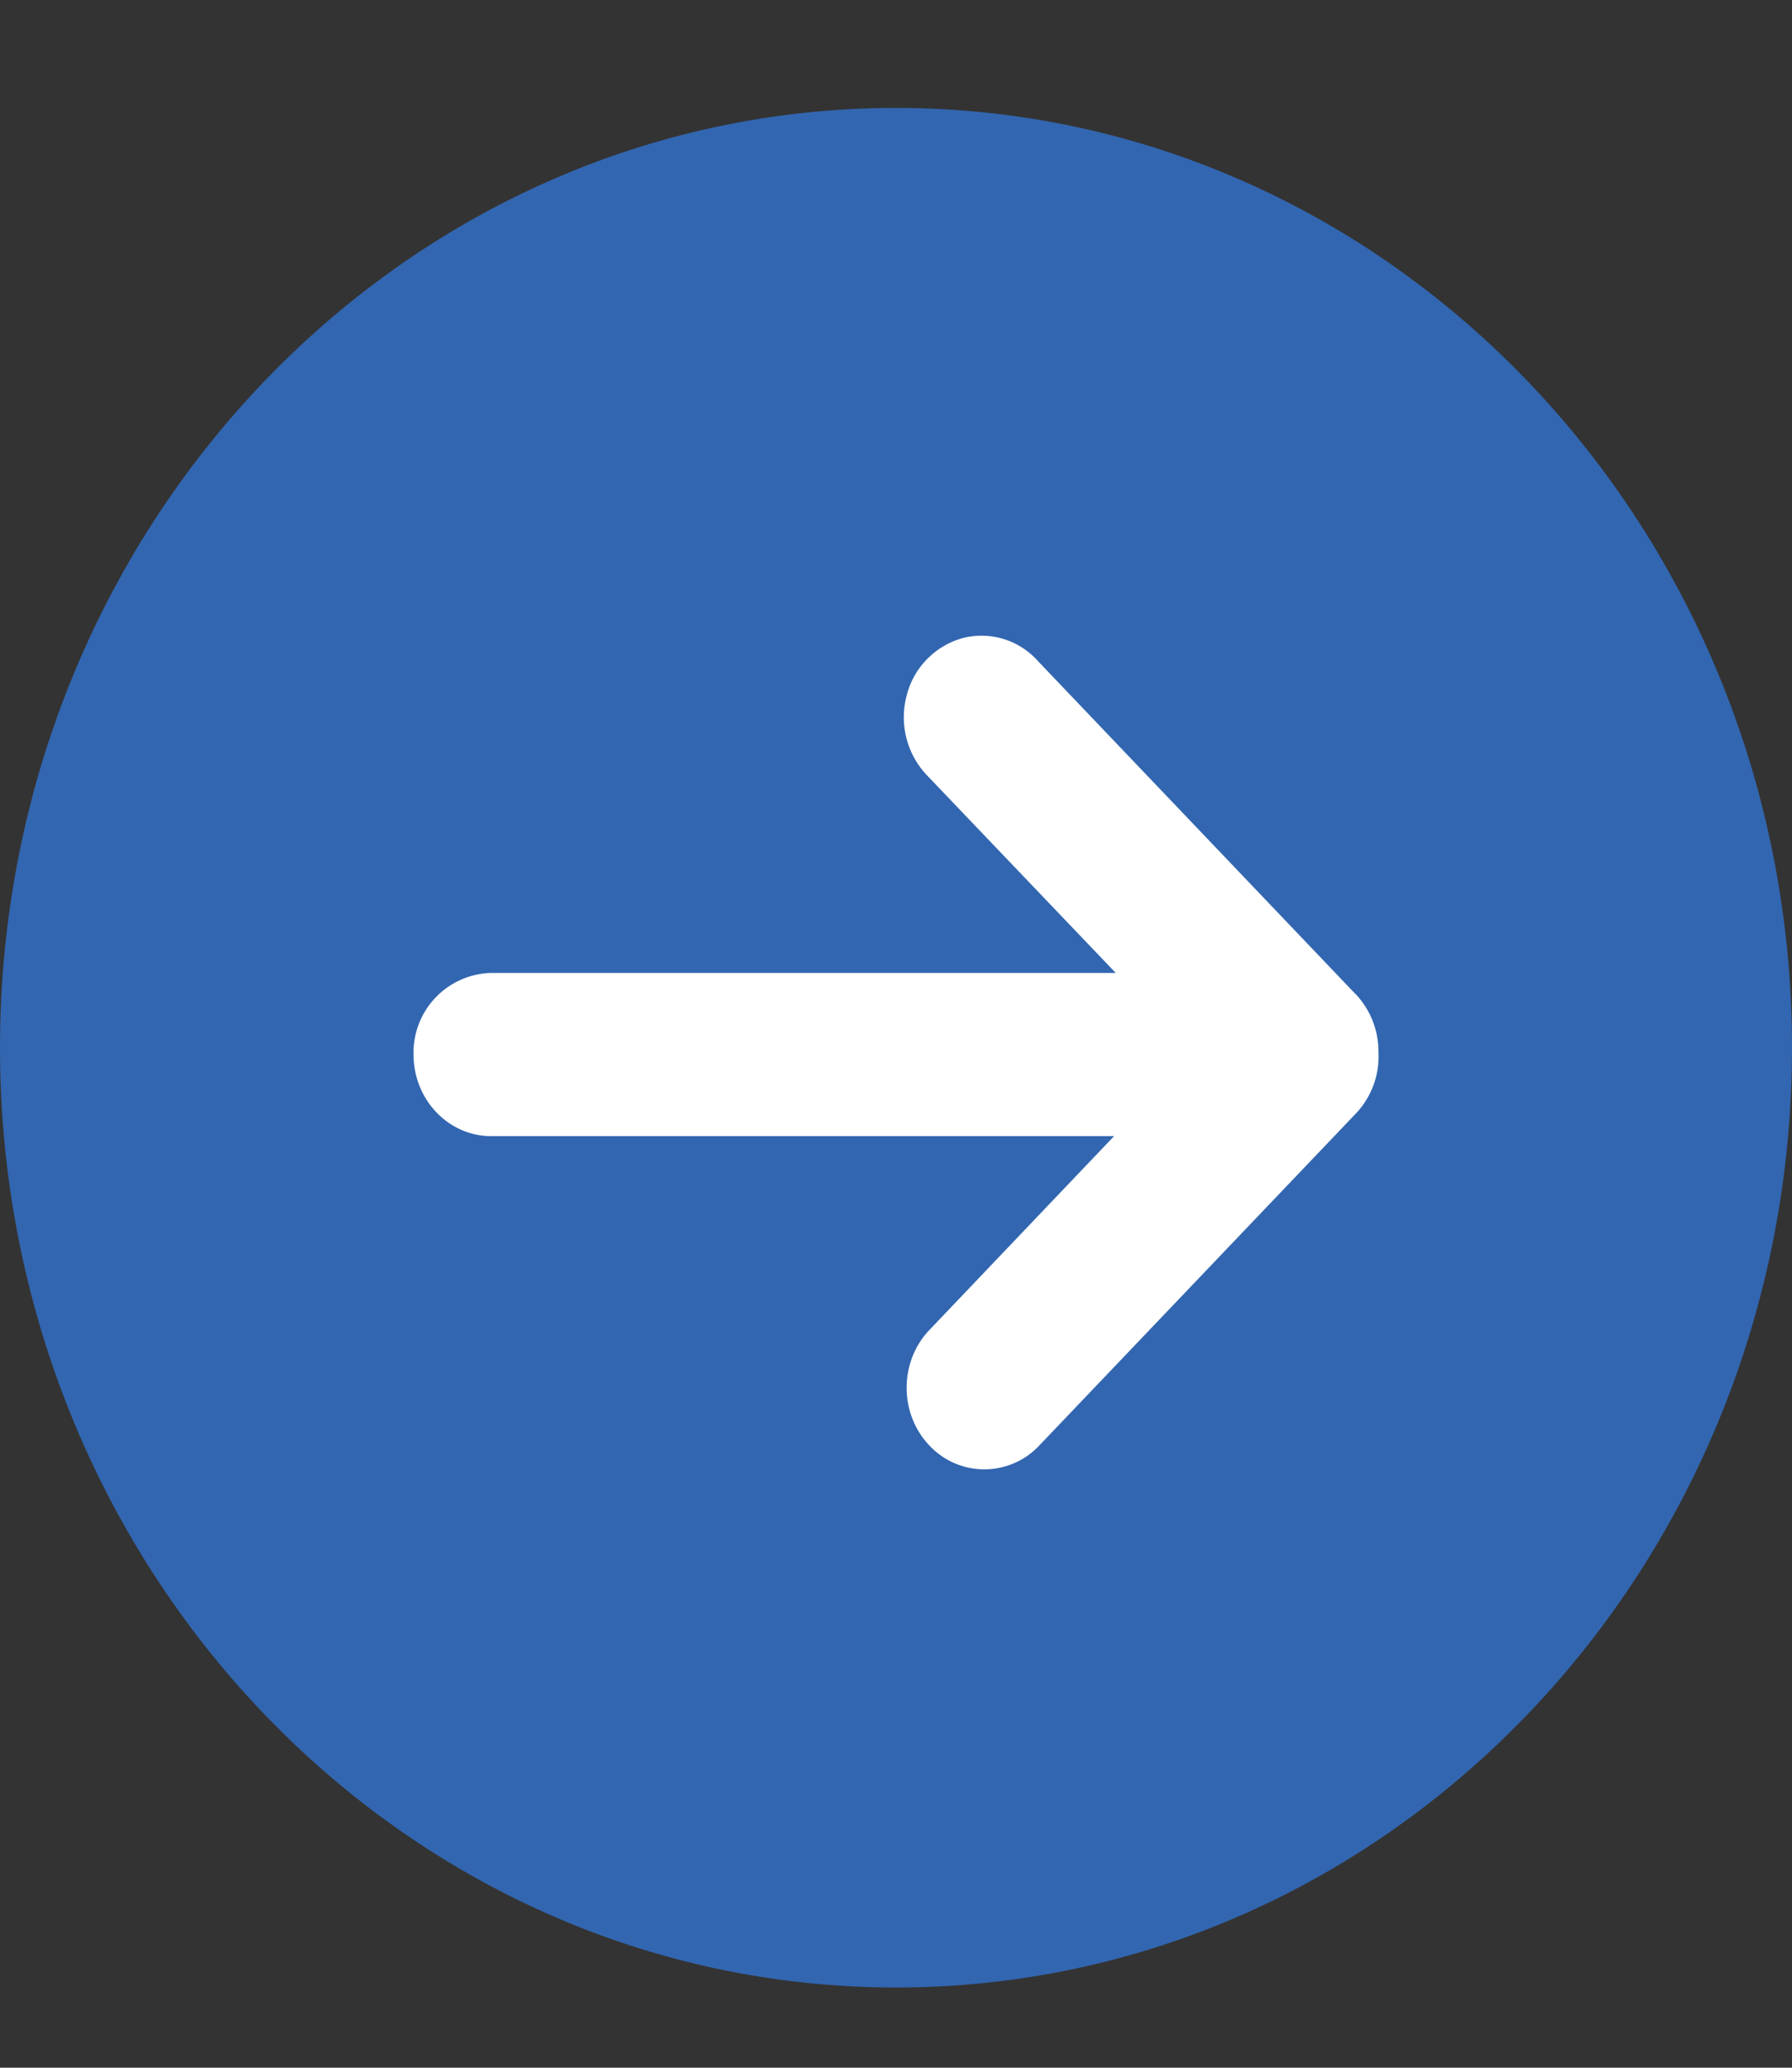 <svg xmlns="http://www.w3.org/2000/svg" width="13" height="15" viewBox="0 0 13 15"><rect x="0" y="0" width="13" height="15" fill="#333333" stroke="none"/><g><g><g><path fill="#3266b0" d="M6.5 14.418c3.59 0 6.5-3.052 6.5-6.817S10.09.783 6.5.783 0 3.836 0 7.601c0 3.765 2.91 6.817 6.5 6.817z"/></g><g><path fill="#fff" d="M9.835 7.213L7.53 4.796a.547.547 0 0 0-.55-.166.579.579 0 0 0-.405.425.611.611 0 0 0 .157.577l1.362 1.426h-4.53A.578.578 0 0 0 3 7.65c0 .327.253.592.564.592h4.518l-1.35 1.417c-.21.233-.206.6.01.827a.546.546 0 0 0 .788.01l2.305-2.417A.602.602 0 0 0 10 7.63a.607.607 0 0 0-.165-.418z"/></g></g></g></svg>